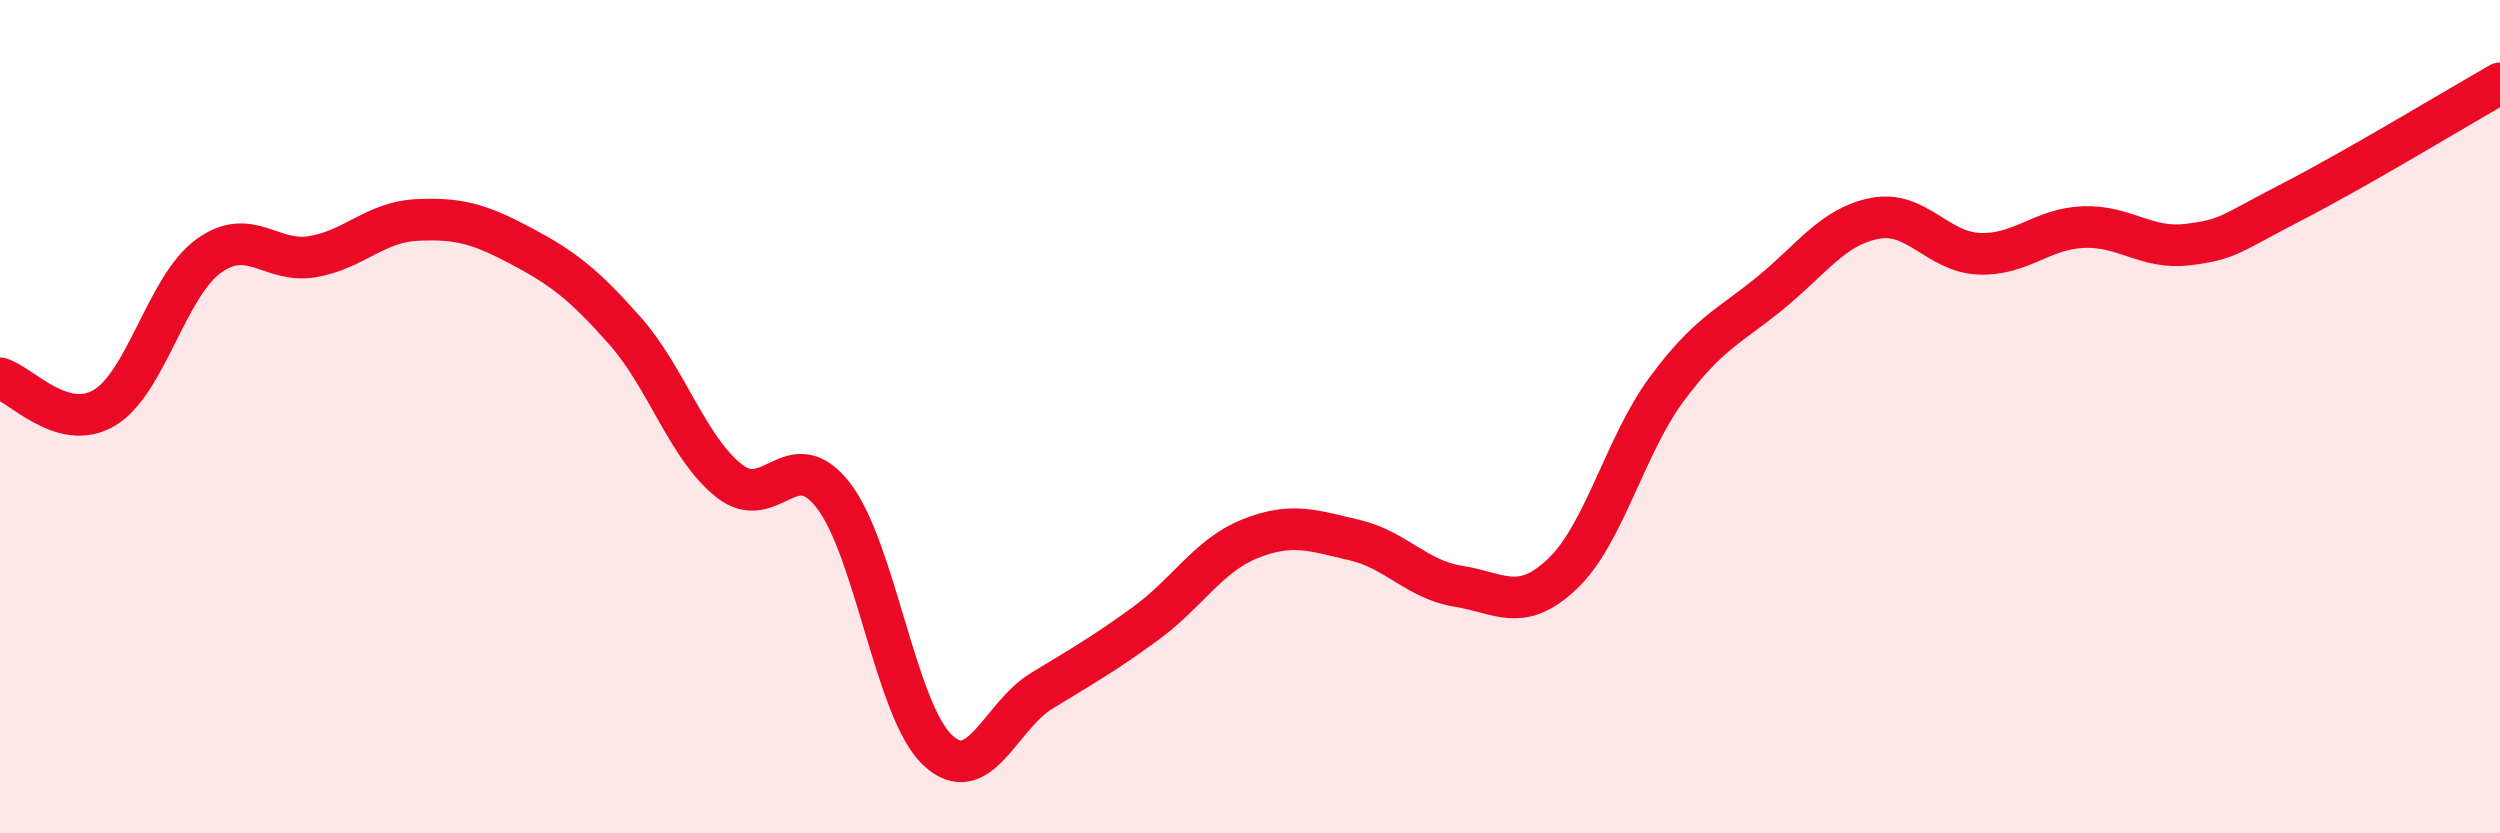 
    <svg width="60" height="20" viewBox="0 0 60 20" xmlns="http://www.w3.org/2000/svg">
      <path
        d="M 0,9.08 C 0.5,9.22 1.5,10.38 2.5,9.79 C 3.5,9.2 4,6.88 5,6.15 C 6,5.42 6.5,6.33 7.5,6.16 C 8.5,5.99 9,5.33 10,5.28 C 11,5.23 11.5,5.37 12.5,5.9 C 13.5,6.43 14,6.81 15,7.94 C 16,9.07 16.5,10.75 17.5,11.54 C 18.5,12.33 19,10.6 20,11.89 C 21,13.18 21.5,17.06 22.5,18 C 23.5,18.94 24,17.19 25,16.58 C 26,15.97 26.5,15.69 27.5,14.96 C 28.5,14.23 29,13.33 30,12.93 C 31,12.53 31.5,12.73 32.5,12.96 C 33.5,13.19 34,13.91 35,14.07 C 36,14.23 36.5,14.72 37.5,13.77 C 38.5,12.82 39,10.69 40,9.34 C 41,7.99 41.5,7.84 42.5,7.02 C 43.5,6.2 44,5.43 45,5.24 C 46,5.05 46.5,6.05 47.5,6.09 C 48.5,6.13 49,5.49 50,5.45 C 51,5.41 51.5,5.99 52.5,5.87 C 53.5,5.75 53.5,5.62 55,4.85 C 56.5,4.08 59,2.57 60,2L60 20L0 20Z"
        fill="#EB0A25"
        opacity="0.1"
        stroke-linecap="round"
        stroke-linejoin="round"
      />
      <path
        d="M 0,9.08 C 0.5,9.22 1.5,10.38 2.5,9.79 C 3.5,9.2 4,6.88 5,6.15 C 6,5.42 6.5,6.33 7.5,6.16 C 8.5,5.99 9,5.33 10,5.28 C 11,5.23 11.5,5.37 12.5,5.9 C 13.5,6.43 14,6.81 15,7.94 C 16,9.07 16.5,10.75 17.5,11.54 C 18.5,12.33 19,10.6 20,11.89 C 21,13.18 21.5,17.06 22.5,18 C 23.5,18.94 24,17.19 25,16.58 C 26,15.97 26.5,15.69 27.5,14.96 C 28.5,14.23 29,13.33 30,12.93 C 31,12.53 31.5,12.73 32.5,12.96 C 33.5,13.19 34,13.91 35,14.07 C 36,14.23 36.5,14.72 37.5,13.77 C 38.5,12.82 39,10.69 40,9.34 C 41,7.99 41.5,7.84 42.5,7.02 C 43.5,6.2 44,5.43 45,5.24 C 46,5.05 46.5,6.05 47.5,6.09 C 48.5,6.13 49,5.49 50,5.45 C 51,5.41 51.5,5.99 52.5,5.87 C 53.5,5.75 53.5,5.62 55,4.85 C 56.5,4.08 59,2.57 60,2"
        stroke="#EB0A25"
        stroke-width="1"
        fill="none"
        stroke-linecap="round"
        stroke-linejoin="round"
      />
    </svg>
  